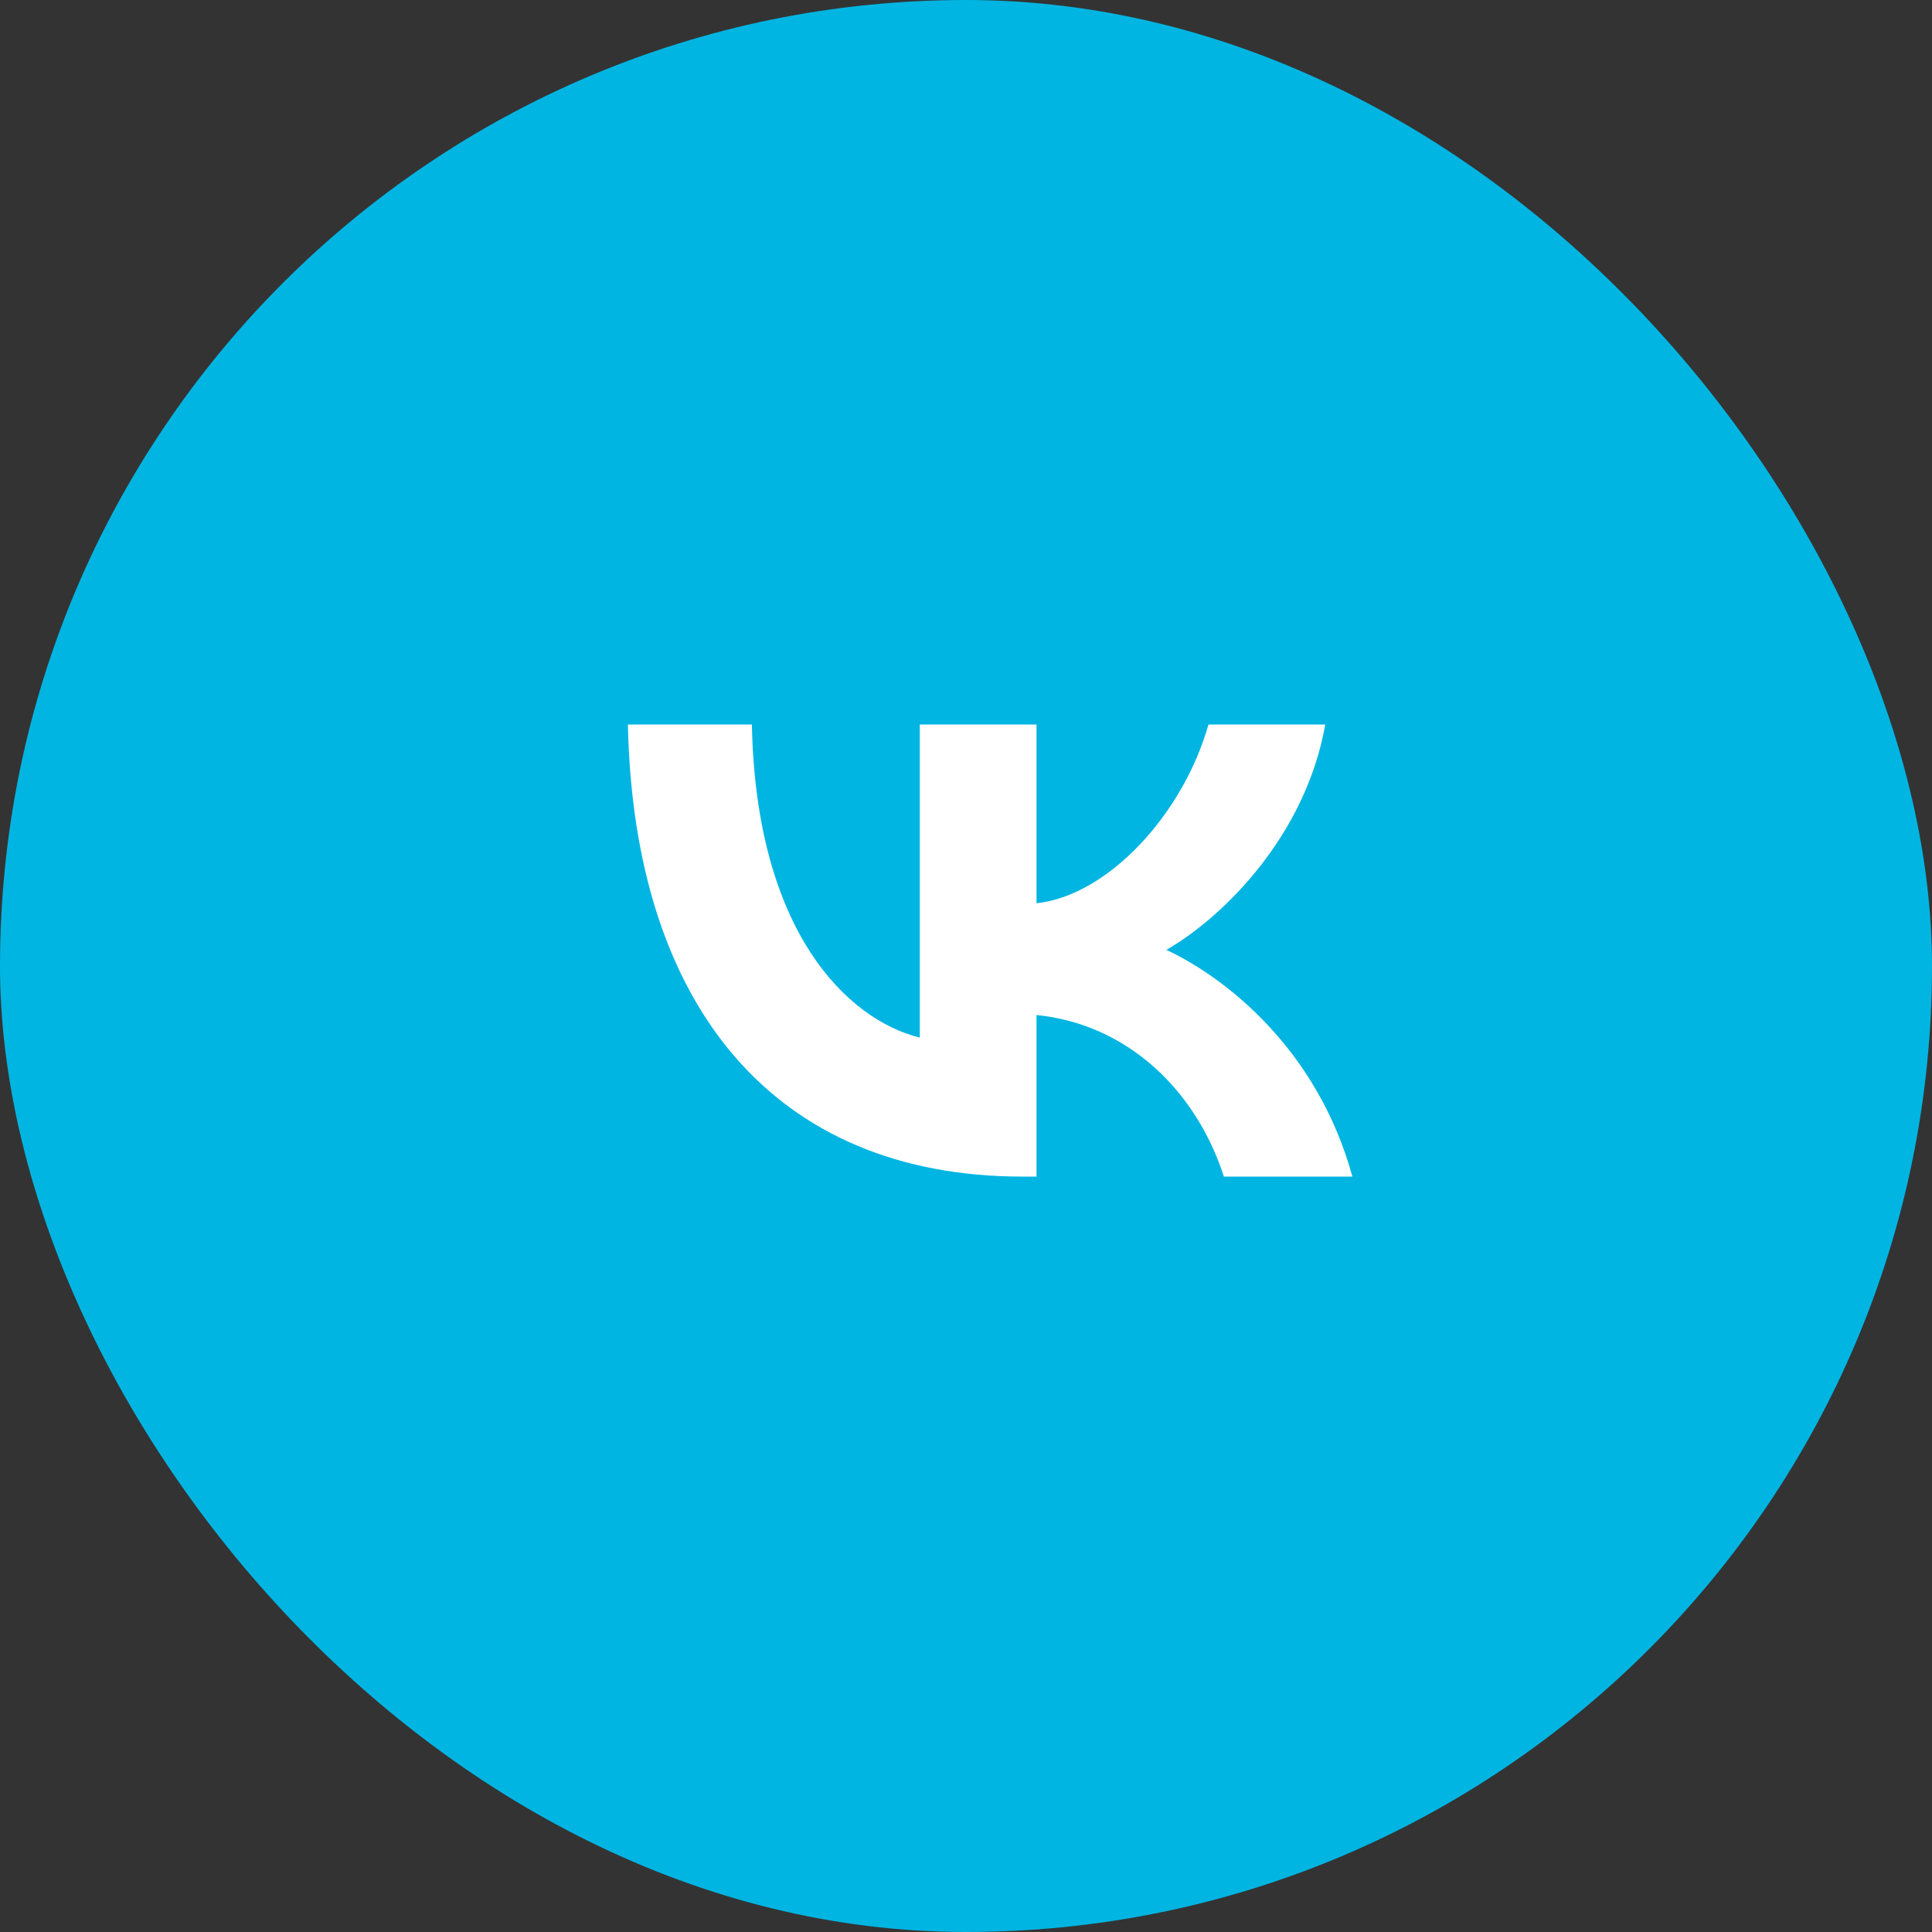 <?xml version="1.0" encoding="UTF-8"?> <svg xmlns="http://www.w3.org/2000/svg" width="40" height="40" viewBox="0 0 40 40" fill="none"><rect x="0" y="0" width="40" height="40" fill="#333333" stroke="none"/><g clip-path="url(#clip0_1024_376)"><rect width="40" height="40" rx="20" fill="#00B5E2"></rect><path fill-rule="evenodd" clip-rule="evenodd" d="M13 15C13.122 20.846 16.045 24.36 21.17 24.36H21.46V21.015C23.344 21.203 24.767 22.58 25.339 24.36H28C27.269 21.699 25.349 20.228 24.149 19.666C25.349 18.973 27.035 17.286 27.438 15H25.02C24.496 16.855 22.941 18.541 21.46 18.701V15H19.043V21.483C17.544 21.109 15.651 19.291 15.567 15H13Z" fill="white"></path></g><defs><clipPath id="clip0_1024_376"><rect width="40" height="40" fill="white"></rect></clipPath></defs></svg> 